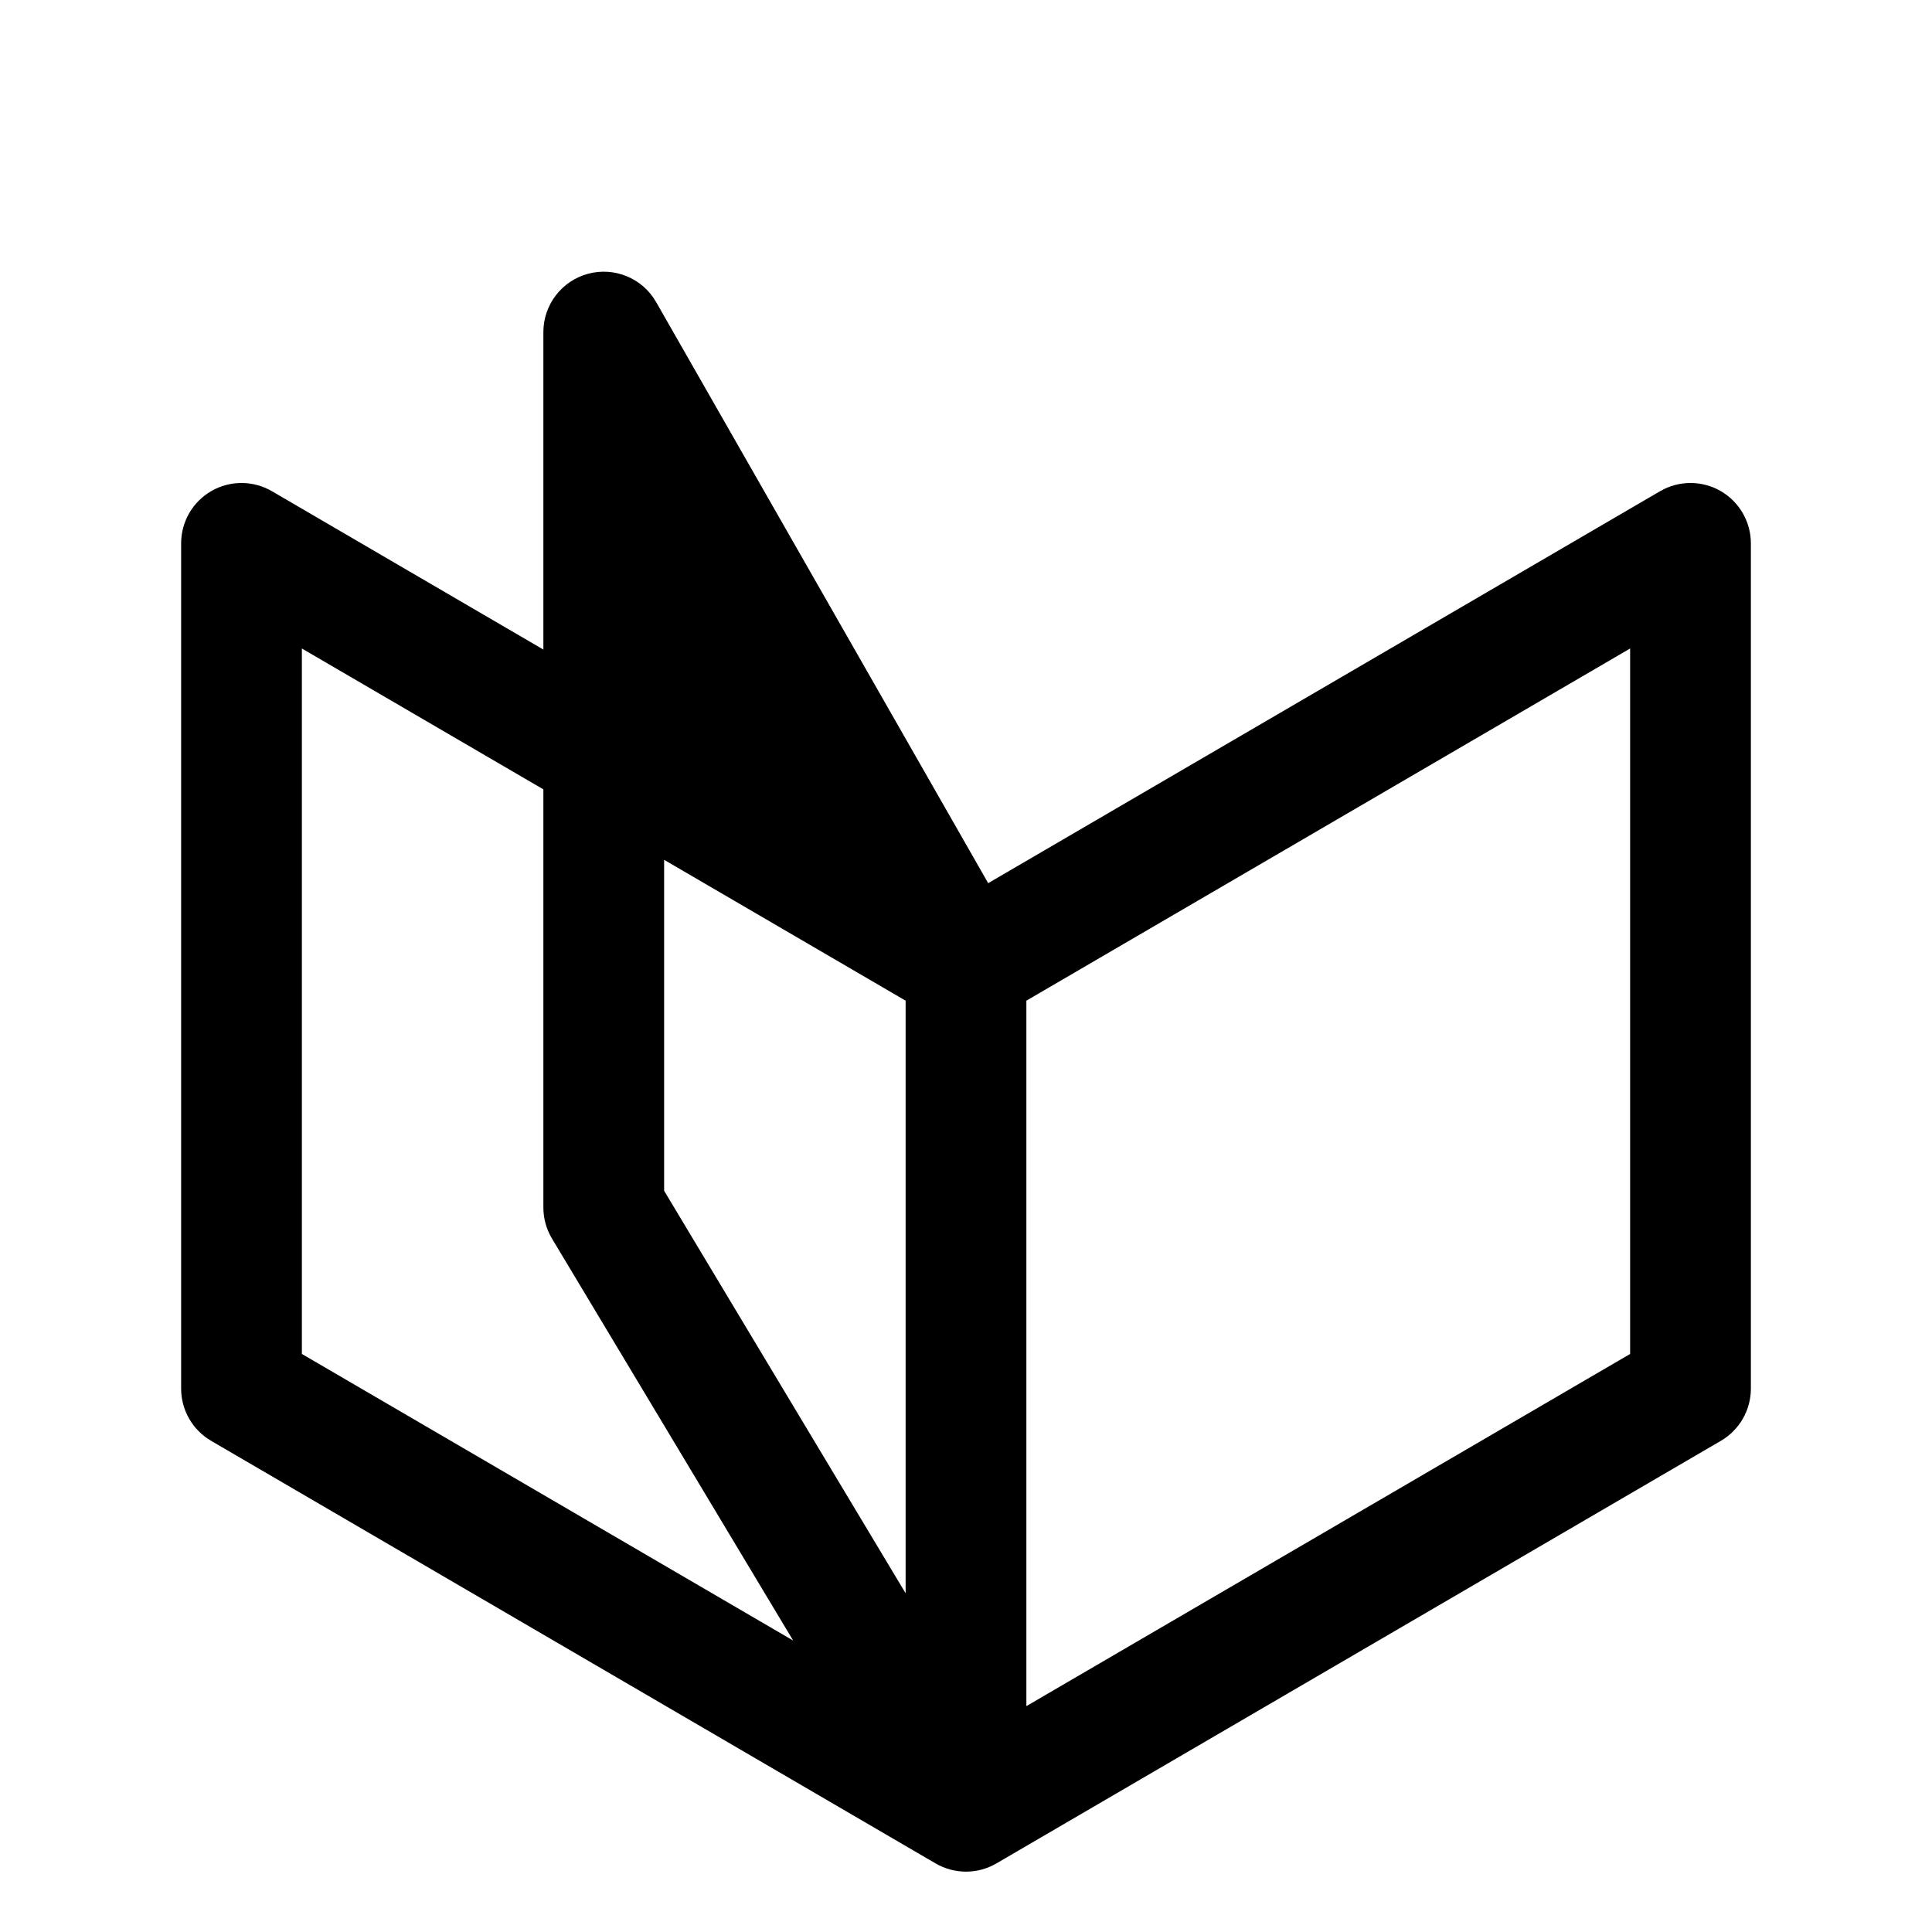 <svg width="56" height="56" viewBox="0 0 56 56" fill="none" xmlns="http://www.w3.org/2000/svg">
<g clip-path="url(#clip0_1946_344469)">
<path fill-rule="evenodd" clip-rule="evenodd" d="M17.051 7.934C17.818 7.73 18.626 8.068 19.019 8.757L28.643 25.599L48.118 14.238C48.66 13.923 49.328 13.92 49.872 14.232C50.415 14.545 50.75 15.123 50.75 15.75V40.25C50.75 40.873 50.419 41.448 49.882 41.762L28.882 54.012C28.337 54.33 27.663 54.33 27.118 54.012L6.118 41.762C5.581 41.448 5.25 40.873 5.25 40.25V15.75C5.25 15.123 5.585 14.545 6.128 14.232C6.672 13.92 7.341 13.923 7.882 14.238L15.75 18.828V9.625C15.75 8.832 16.284 8.137 17.051 7.934ZM15.75 22.88L8.75 18.797V39.245L22.99 47.552L15.999 35.9C15.836 35.628 15.75 35.317 15.75 35V22.88ZM29.75 49.453V29.005L47.25 18.797V39.245L29.75 49.453ZM26.25 29.005L19.25 24.922V34.515L26.25 46.182V29.005Z" fill="black"/>
</g>
<defs>
<clipPath id="clip0_1946_344469">
<rect width="56" height="56" fill="white"/>
</clipPath>
</defs>
</svg>
